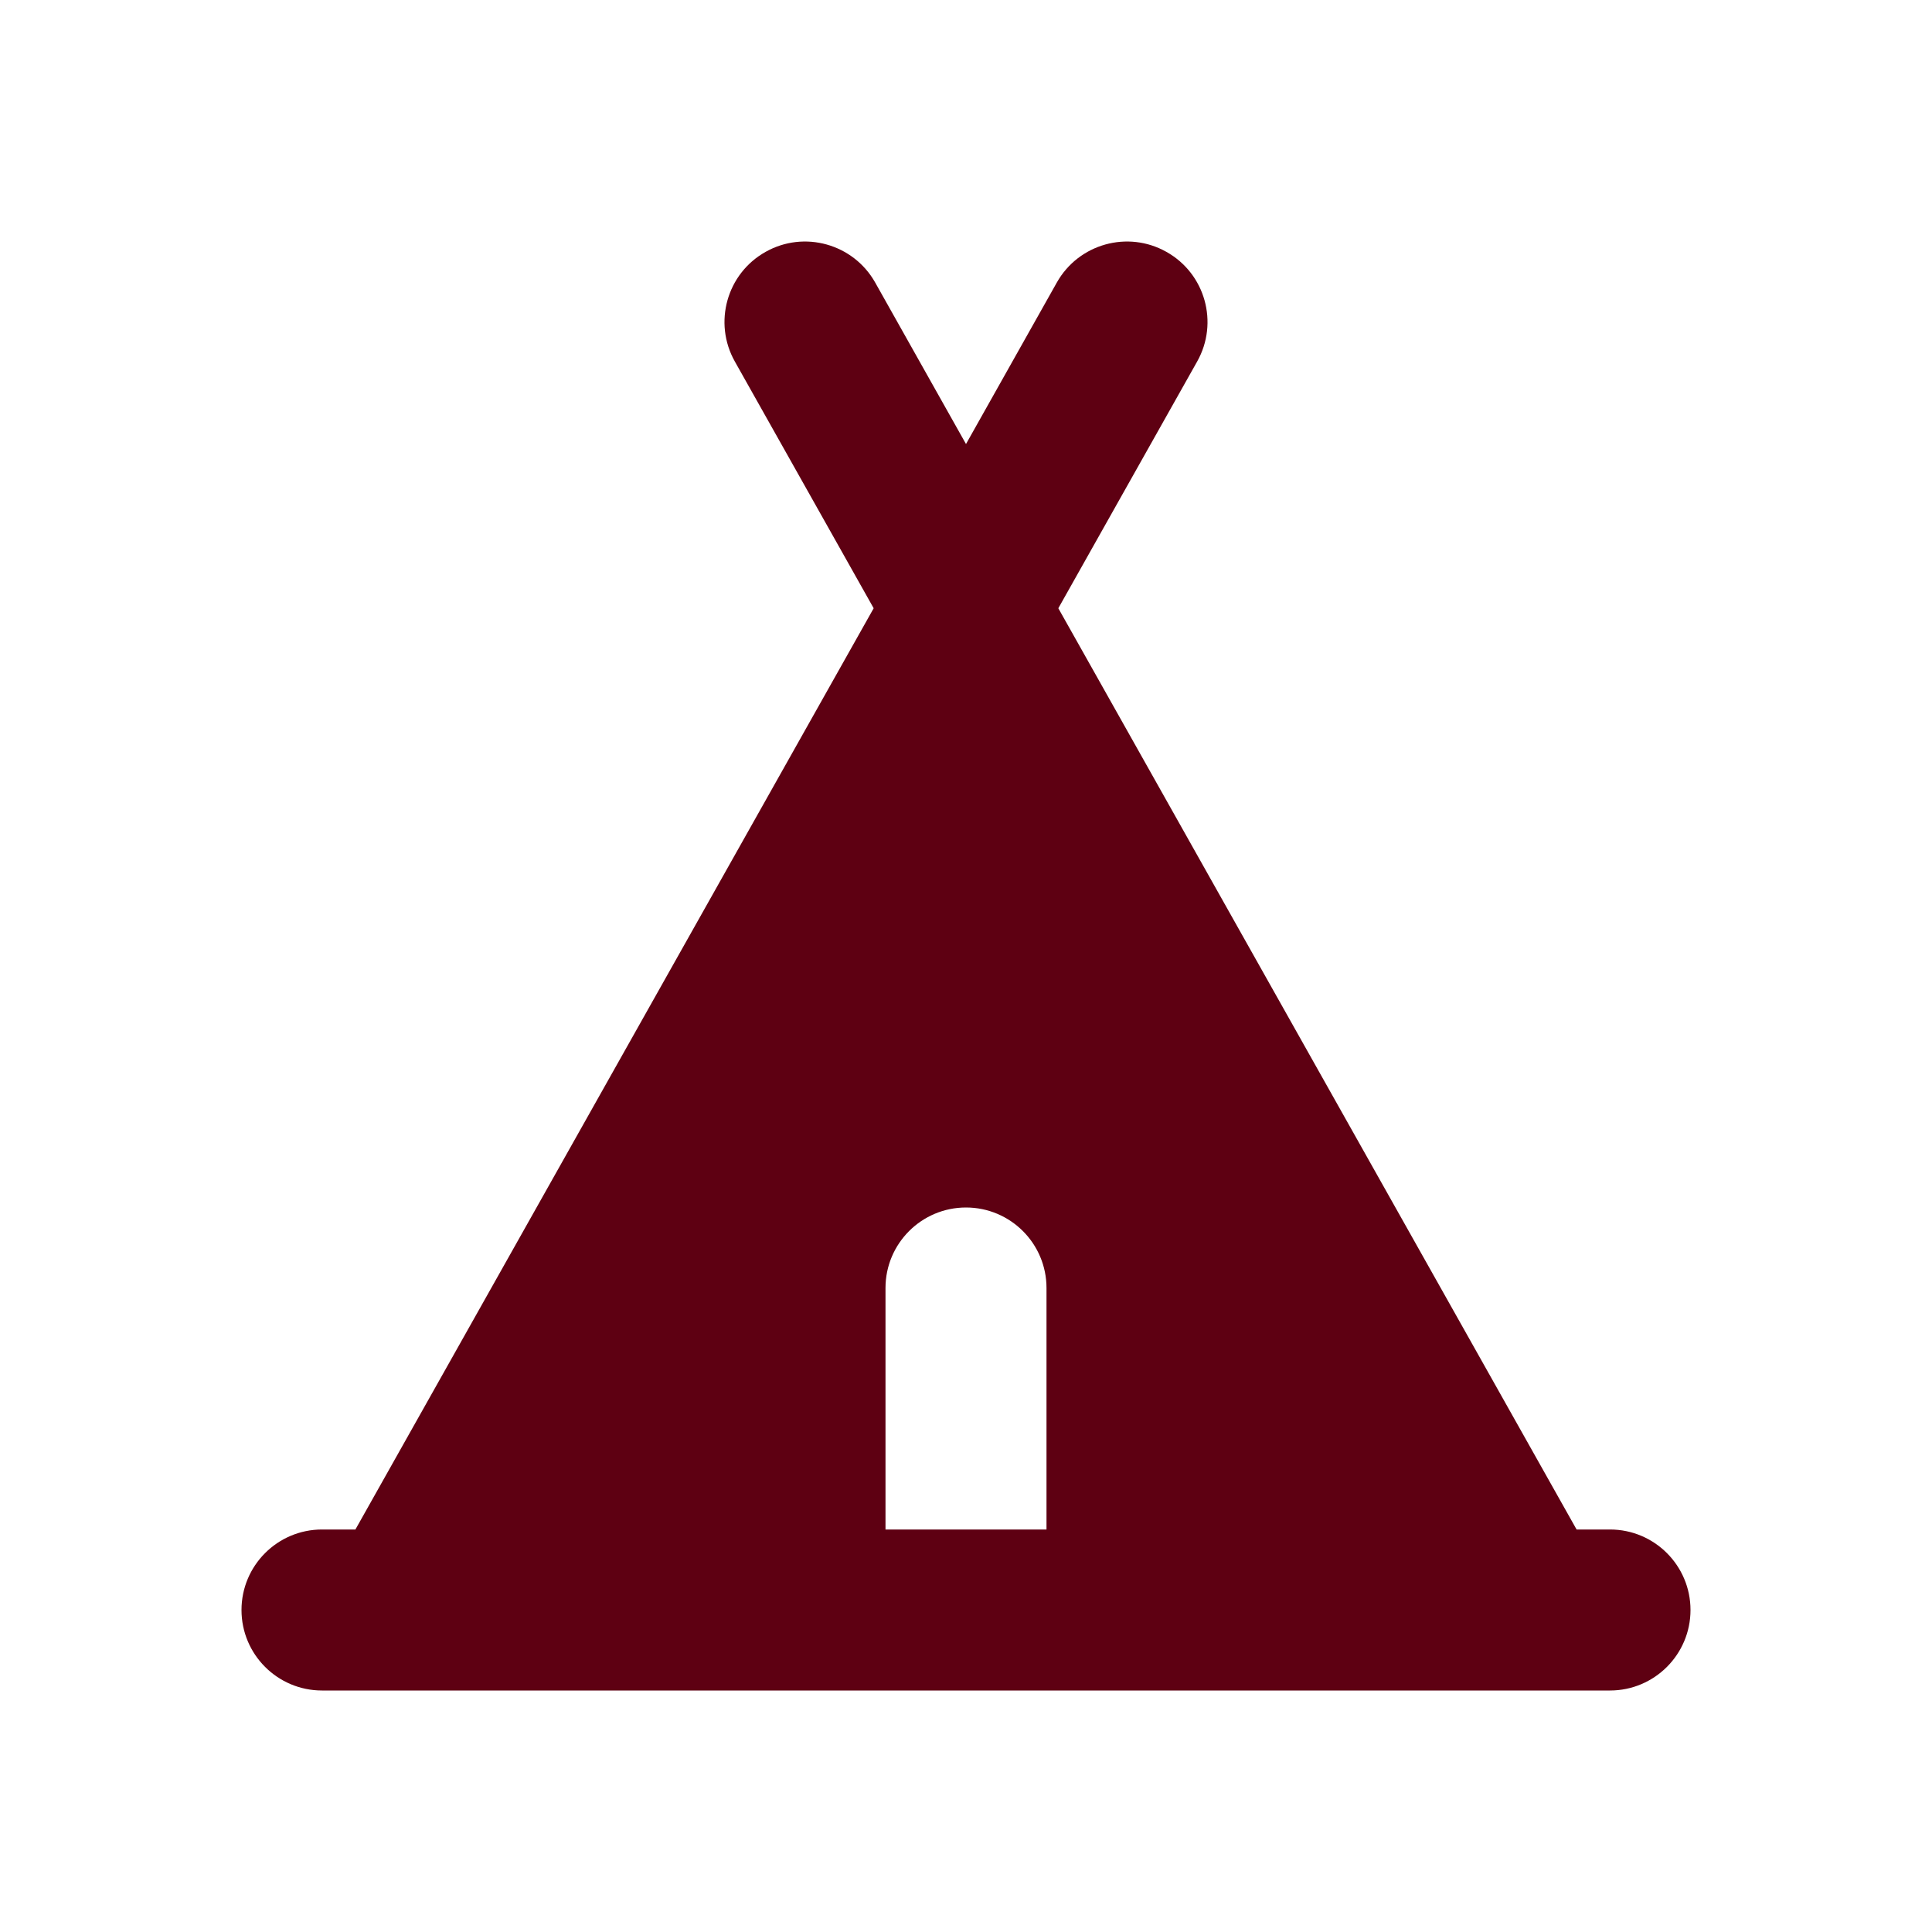 <svg width="24" height="24" viewBox="0 0 24 24" fill="none" xmlns="http://www.w3.org/2000/svg">
<path fill-rule="evenodd" clip-rule="evenodd" d="M10.872 3.51C10.601 3.029 9.991 2.858 9.51 3.129C9.028 3.399 8.858 4.009 9.128 4.49L10.853 7.556L4.415 19H4C3.448 19 3 19.448 3 20C3 20.552 3.448 21 4 21H20C20.552 21 21 20.552 21 20C21 19.448 20.552 19 20 19H19.585L13.147 7.556L14.872 4.49C15.142 4.009 14.972 3.399 14.49 3.129C14.009 2.858 13.399 3.029 13.128 3.51L12 5.516L10.872 3.51ZM12 15C11.448 15 11 15.448 11 16V19H13V16C13 15.448 12.552 15 12 15Z" fill="#5E0012"/>
</svg>
